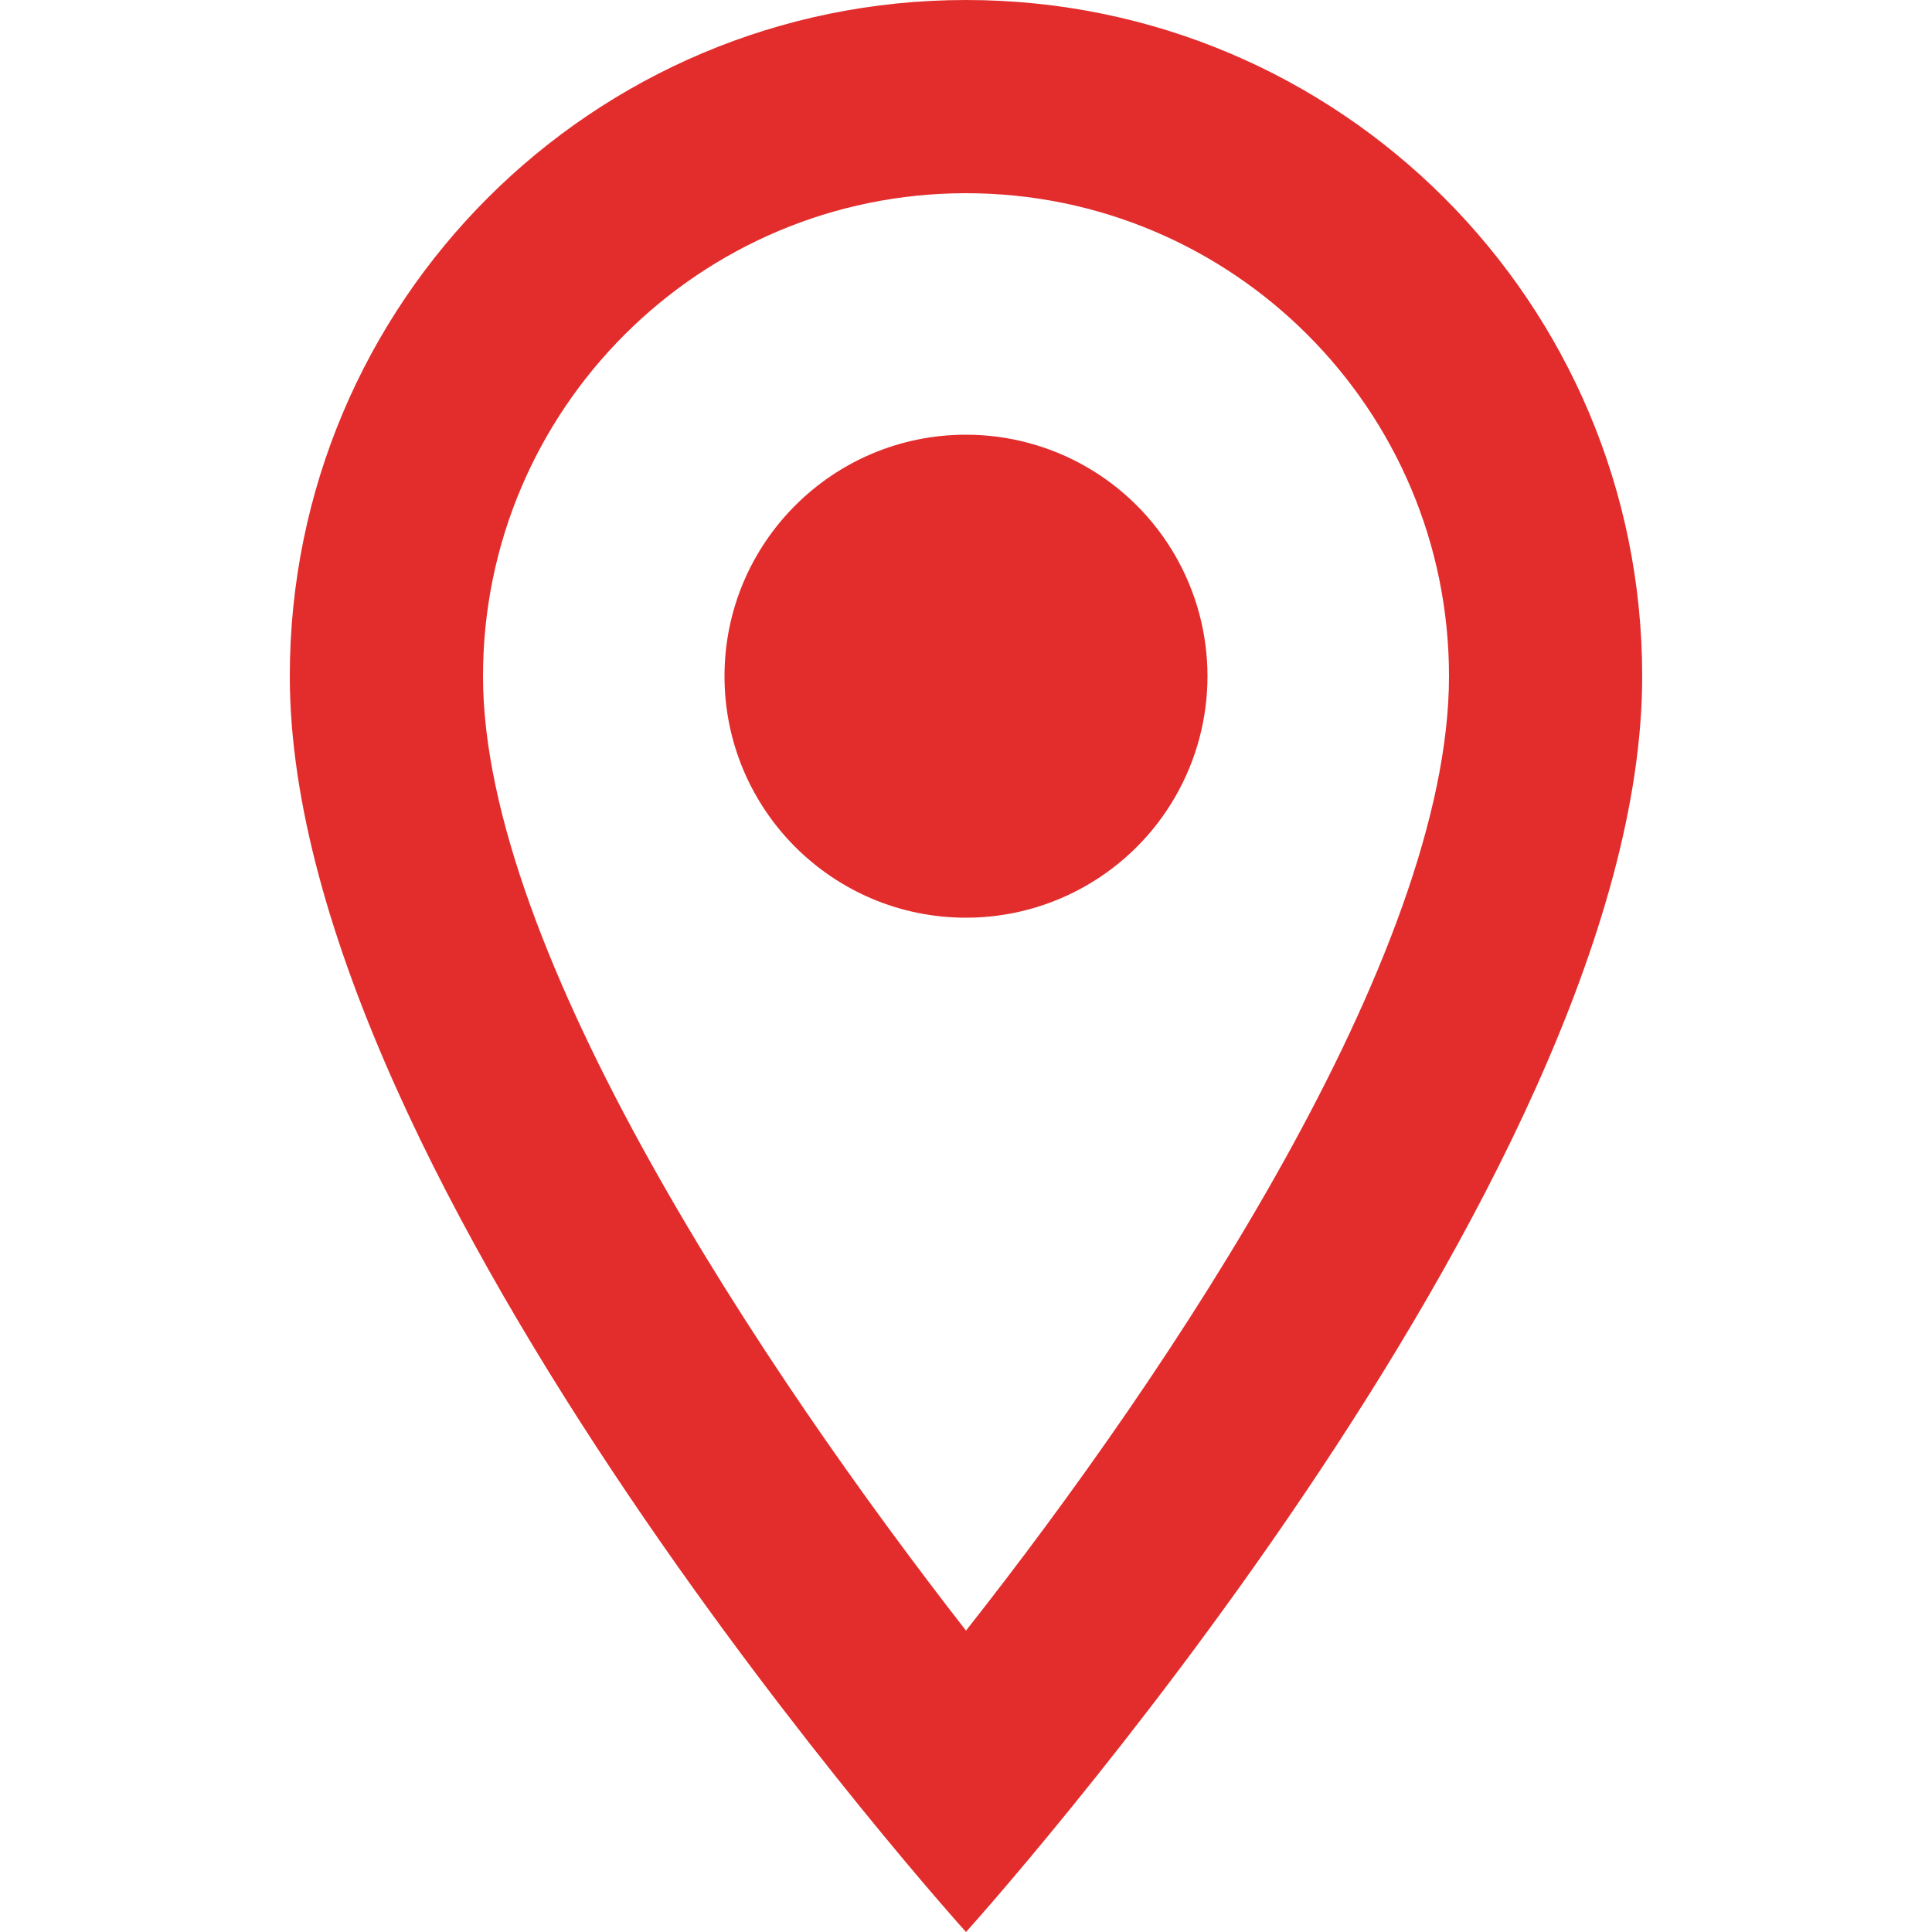 <svg xmlns="http://www.w3.org/2000/svg" fill="none" viewBox="0 0 28 40" height="40" width="40">
<path fill="#e32d2d" d="M14 0C6.26 0 0 6.26 0 14C0 24.5 14 40 14 40C14 40 28 24.5 28 14C28 6.26 21.74 0 14 0ZM4 14C4 8.48 8.48 4 14 4C19.52 4 24 8.48 24 14C24 19.76 18.24 28.38 14 33.76C9.84 28.42 4 19.7 4 14ZM9 14C9 11.239 11.239 9 14 9C15.786 9 17.437 9.953 18.33 11.5C19.223 13.047 19.223 14.953 18.33 16.5C17.437 18.047 15.786 19 14 19C11.239 19 9 16.761 9 14Z" clip-rule="evenodd" fill-rule="evenodd"></path>
</svg>
